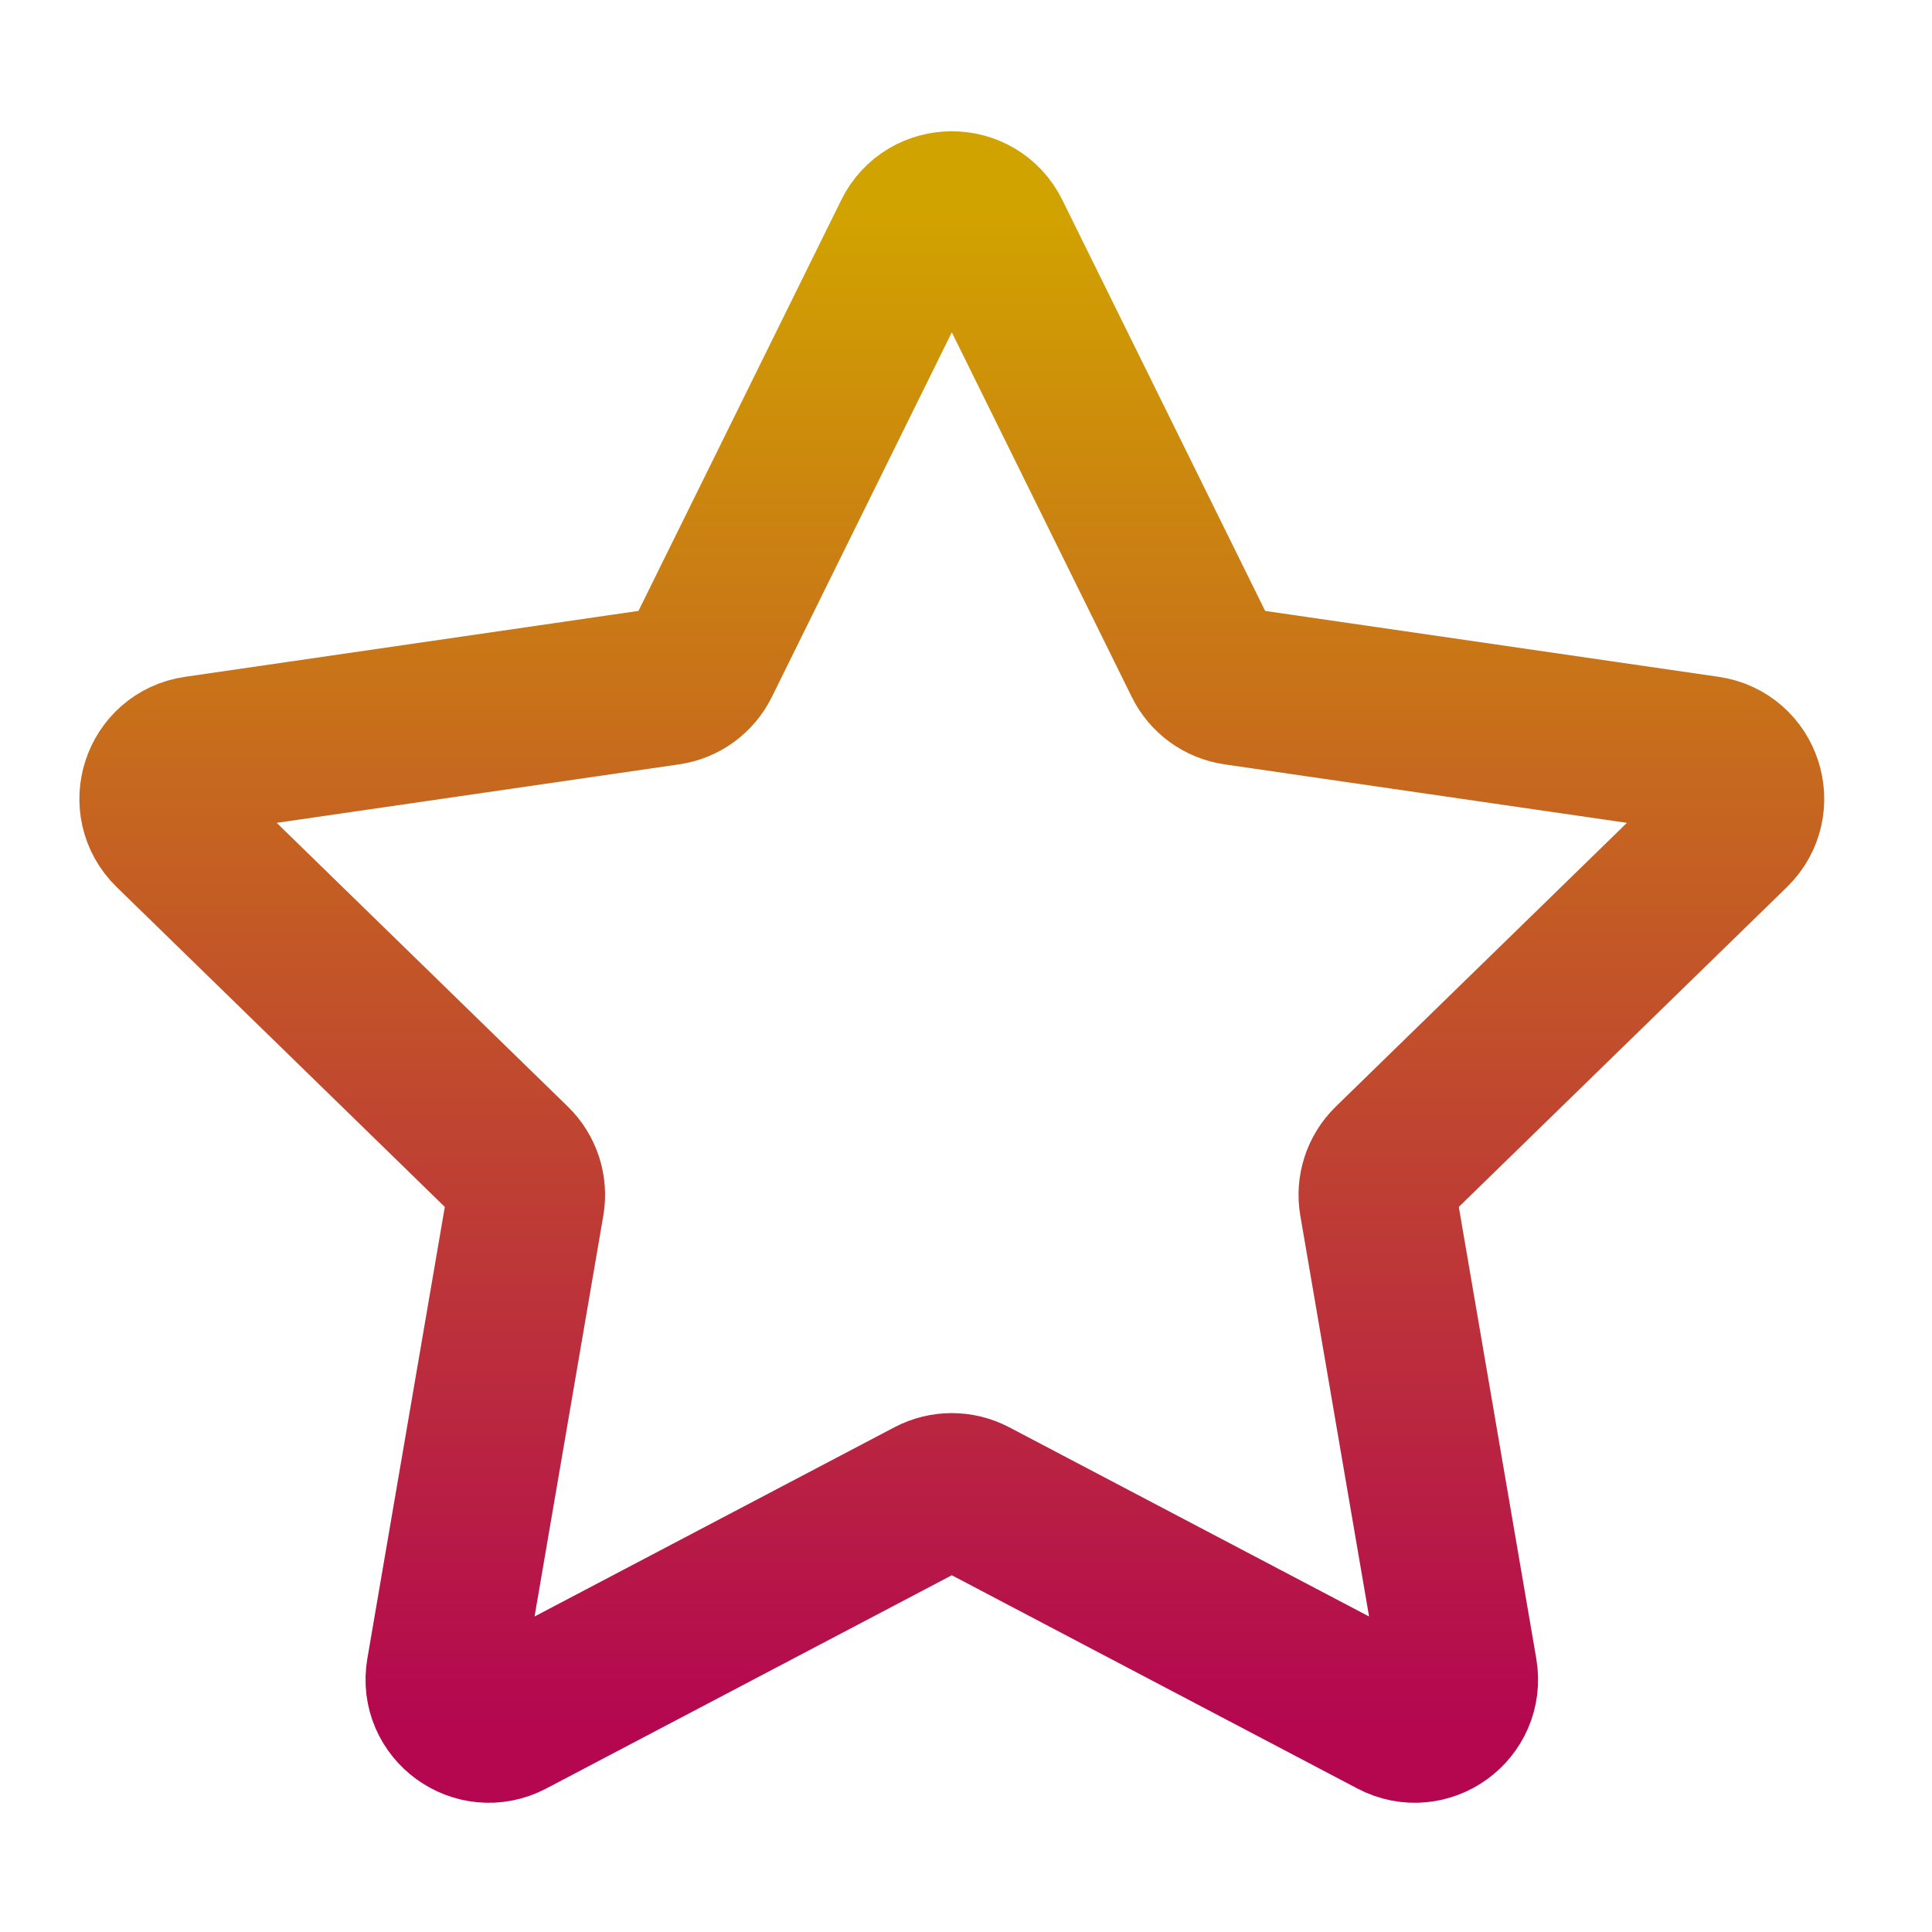 <?xml version="1.0" encoding="UTF-8"?> <svg xmlns="http://www.w3.org/2000/svg" width="45" height="45" viewBox="0 0 45 45" fill="none"><path d="M21.242 5.47C21.621 4.702 22.718 4.702 23.097 5.47L28.008 15.421C28.158 15.726 28.449 15.937 28.786 15.986L39.767 17.582C40.615 17.705 40.954 18.747 40.34 19.346L32.394 27.091C32.151 27.328 32.039 27.671 32.097 28.006L33.973 38.943C34.117 39.787 33.231 40.432 32.472 40.033L22.651 34.869C22.349 34.711 21.989 34.711 21.688 34.869L11.867 40.033C11.108 40.432 10.221 39.787 10.366 38.943L12.242 28.006C12.3 27.671 12.188 27.328 11.945 27.091L3.999 19.346C3.385 18.747 3.724 17.705 4.572 17.582L15.553 15.986C15.89 15.937 16.181 15.726 16.331 15.421L21.242 5.47Z" stroke="url(#paint0_linear_283_5438)" stroke-width="3.673" stroke-linejoin="round"></path><defs><linearGradient id="paint0_linear_283_5438" x1="22.169" y1="4.894" x2="22.169" y2="40.154" gradientUnits="userSpaceOnUse"><stop stop-color="#D1A300"></stop><stop offset="1" stop-color="#B40750"></stop></linearGradient></defs></svg> 